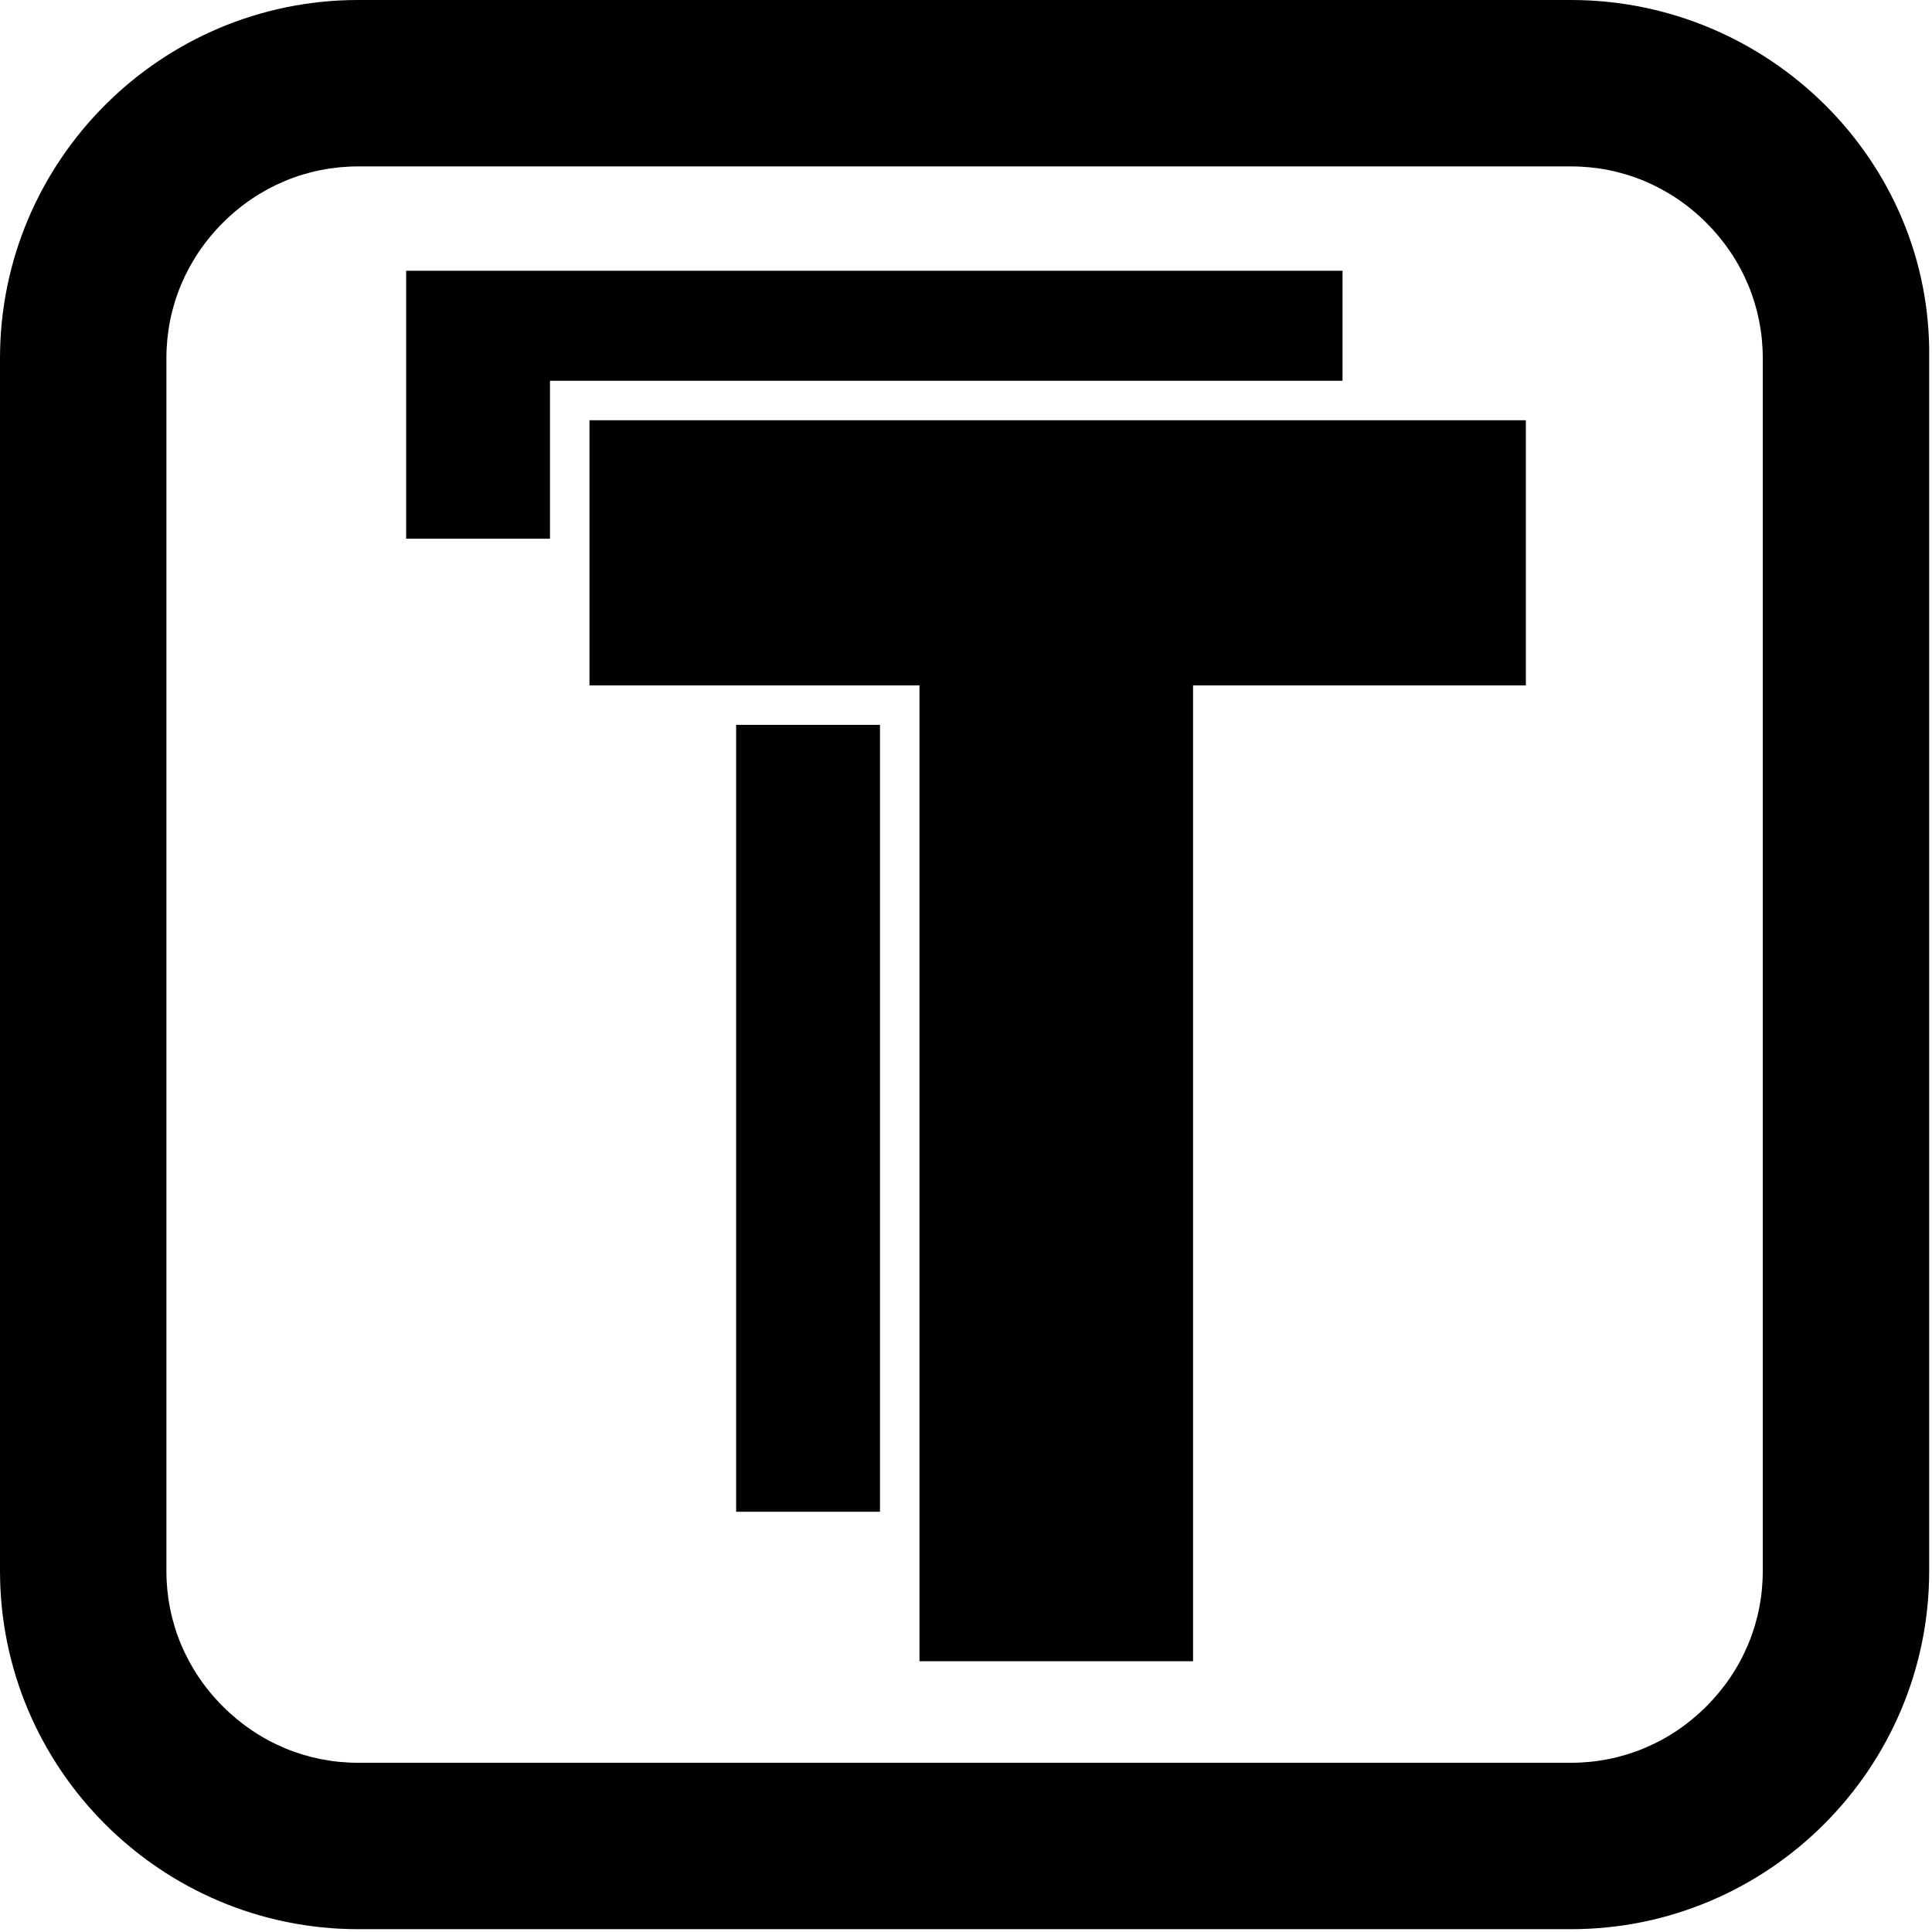 <svg xml:space="preserve" style="enable-background:new 0 0 68.5 68.5;" viewBox="0 0 68.5 68.5" y="0px" x="0px" xmlns:xlink="http://www.w3.org/1999/xlink" xmlns="http://www.w3.org/2000/svg" id="Layer_1" version="1.1">
<path d="M55.7,5.9c1.8,0,3.5,0.7,4.8,2c1.3,1.3,2,3,2,4.8v43c0,1.8-0.7,3.5-2,4.8c-1.3,1.3-3,2-4.8,2h-43c-1.8,0-3.5-0.7-4.8-2
	c-1.3-1.3-2-3-2-4.8v-43c0-1.8,0.7-3.5,2-4.8c1.3-1.3,3-2,4.8-2H55.7 M55.7,0l-43,0C5.7,0,0,5.7,0,12.7l0,43c0,7,5.7,12.7,12.7,12.7
	h43c7,0,12.7-5.7,12.7-12.7v-43C68.5,5.7,62.7,0,55.7,0L55.7,0z"></path>
<g>
	<rect height="27.9" width="5.1" y="25.7" x="26.1"></rect>
	<polygon points="47.6,13.5 47.6,9.6 14.4,9.6 14.4,19.1 19.5,19.1 19.5,14.9 19.5,13.5 20.9,13.5"></polygon>
	<polygon points="47.6,14.9 20.9,14.9 20.9,19.1 20.9,24.3 26.1,24.3 32.6,24.3 32.6,53.6 32.6,58.9 42.3,58.9 42.3,24.3 54.1,24.3 
		54.1,14.9"></polygon>
</g>
</svg>
